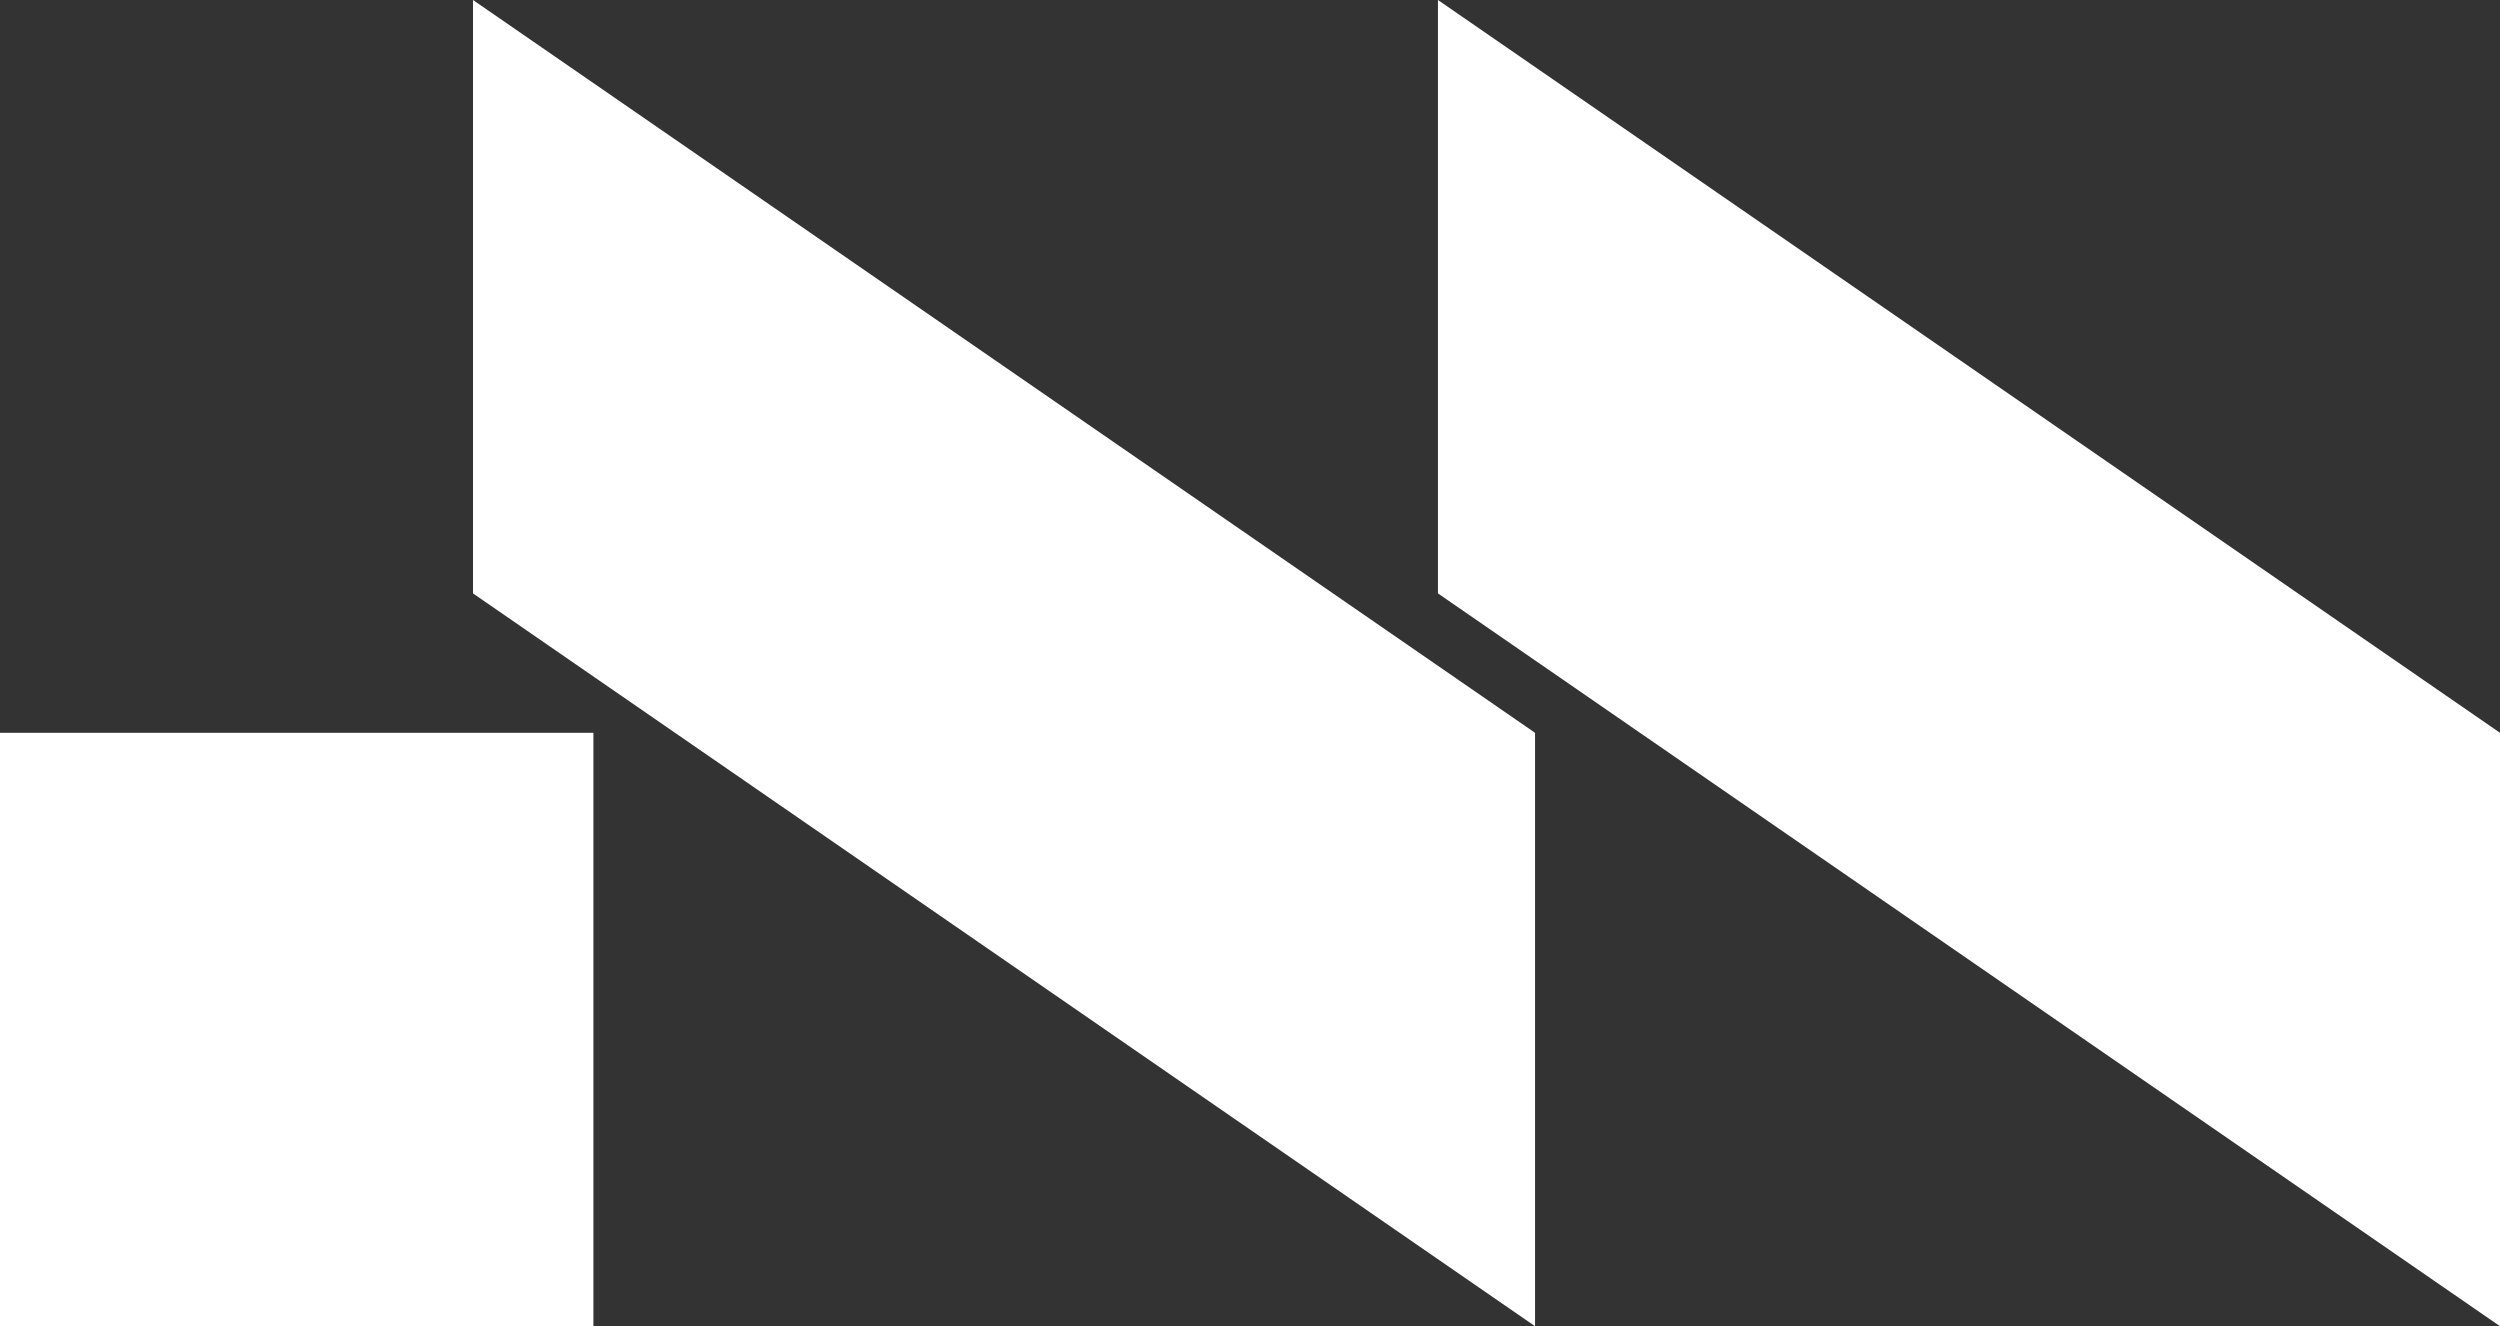 <?xml version="1.0" encoding="UTF-8"?><svg id="Layer_2" xmlns="http://www.w3.org/2000/svg" viewBox="0 0 46.09 24.45"><rect x="0" y="0" width="46.09" height="24.45" fill="#333333" stroke="none"/><defs><style>.cls-1{fill:#fff;}</style></defs><g id="Layer_1-2"><rect class="cls-1" y="13.51" width="10.94" height="10.94"/><polygon class="cls-1" points="28.3 24.45 8.72 10.94 8.72 0 28.3 13.51 28.3 24.45"/><polygon class="cls-1" points="46.09 24.45 26.51 10.94 26.51 0 46.09 13.51 46.09 24.45"/></g></svg>